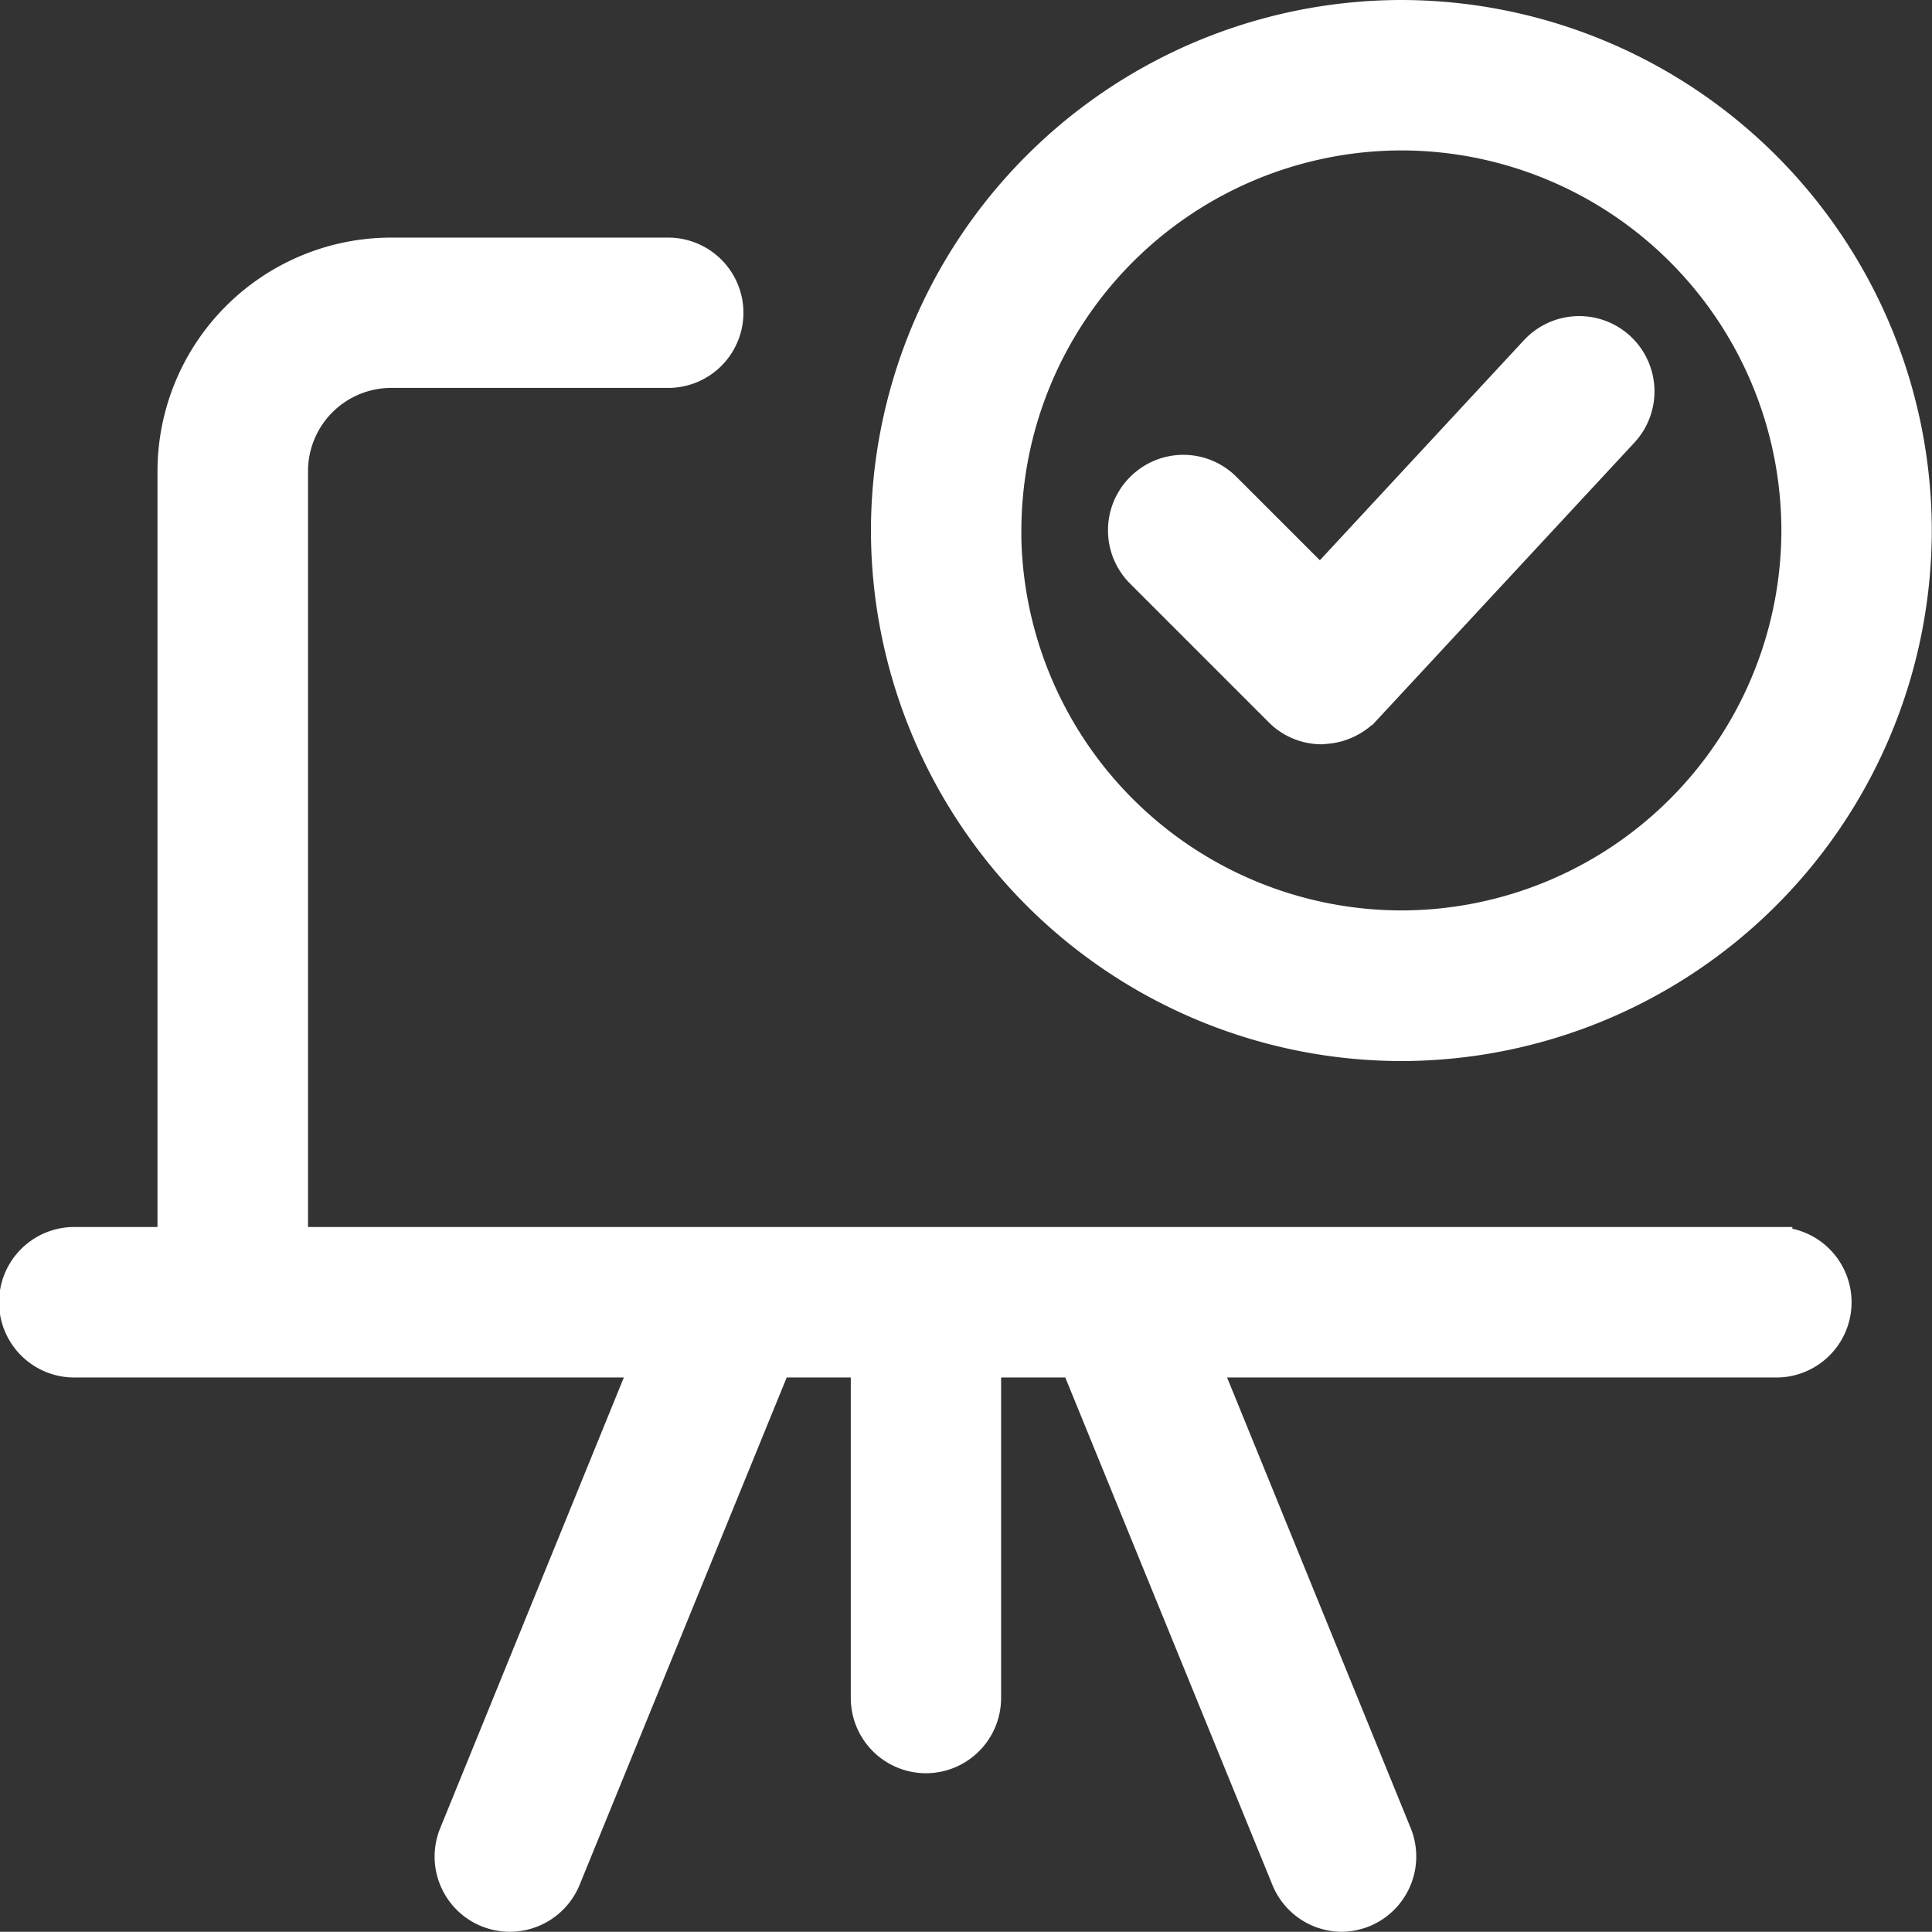 <svg xmlns="http://www.w3.org/2000/svg" width="18.303" height="18.301" viewBox="0 0 18.303 18.301">
    <rect x="0" y="0" width="18.303" height="18.301" fill="#333333" stroke="none"/>
    <path fill="#fff" stroke="#fff" stroke-miterlimit="10" stroke-width="0.3px" d="M-8028.958-308.35l-2-4.9h-.859v3.186a.563.563 0 0 1-.561.563.563.563 0 0 1-.563-.563v-3.186h-.858l-2 4.9a.566.566 0 0 1-.523.351.576.576 0 0 1-.212-.042.562.562 0 0 1-.307-.735l1.823-4.474h-5.429a.563.563 0 0 1-.563-.563.563.563 0 0 1 .563-.563h.938v-7.311a2.065 2.065 0 0 1 2.063-2.062h2.625a.563.563 0 0 1 .563.563.563.563 0 0 1-.563.561h-2.625a.939.939 0 0 0-.937.938v7.311h14.062a.563.563 0 0 1 .561.563.563.563 0 0 1-.561.563h-5.428l1.823 4.474a.564.564 0 0 1-.307.735.577.577 0 0 1-.214.042.563.563 0 0 1-.511-.351zm-3.792-12.774a4.882 4.882 0 0 1 4.875-4.876 4.882 4.882 0 0 1 4.875 4.876 4.882 4.882 0 0 1-4.875 4.876 4.882 4.882 0 0 1-4.875-4.876zm1.124 0a3.757 3.757 0 0 0 3.751 3.749 3.754 3.754 0 0 0 3.75-3.749 3.754 3.754 0 0 0-3.75-3.751 3.757 3.757 0 0 0-3.75 3.751zm3 1.875a.556.556 0 0 1-.4-.165l-1.312-1.312a.564.564 0 0 1 0-.8.561.561 0 0 1 .795 0l.9.9 2.04-2.2a.564.564 0 0 1 .795-.03.564.564 0 0 1 .028.8l-2.436 2.625a.577.577 0 0 1-.4.18z" transform="translate(8041.151 326.15)"/>
</svg>
